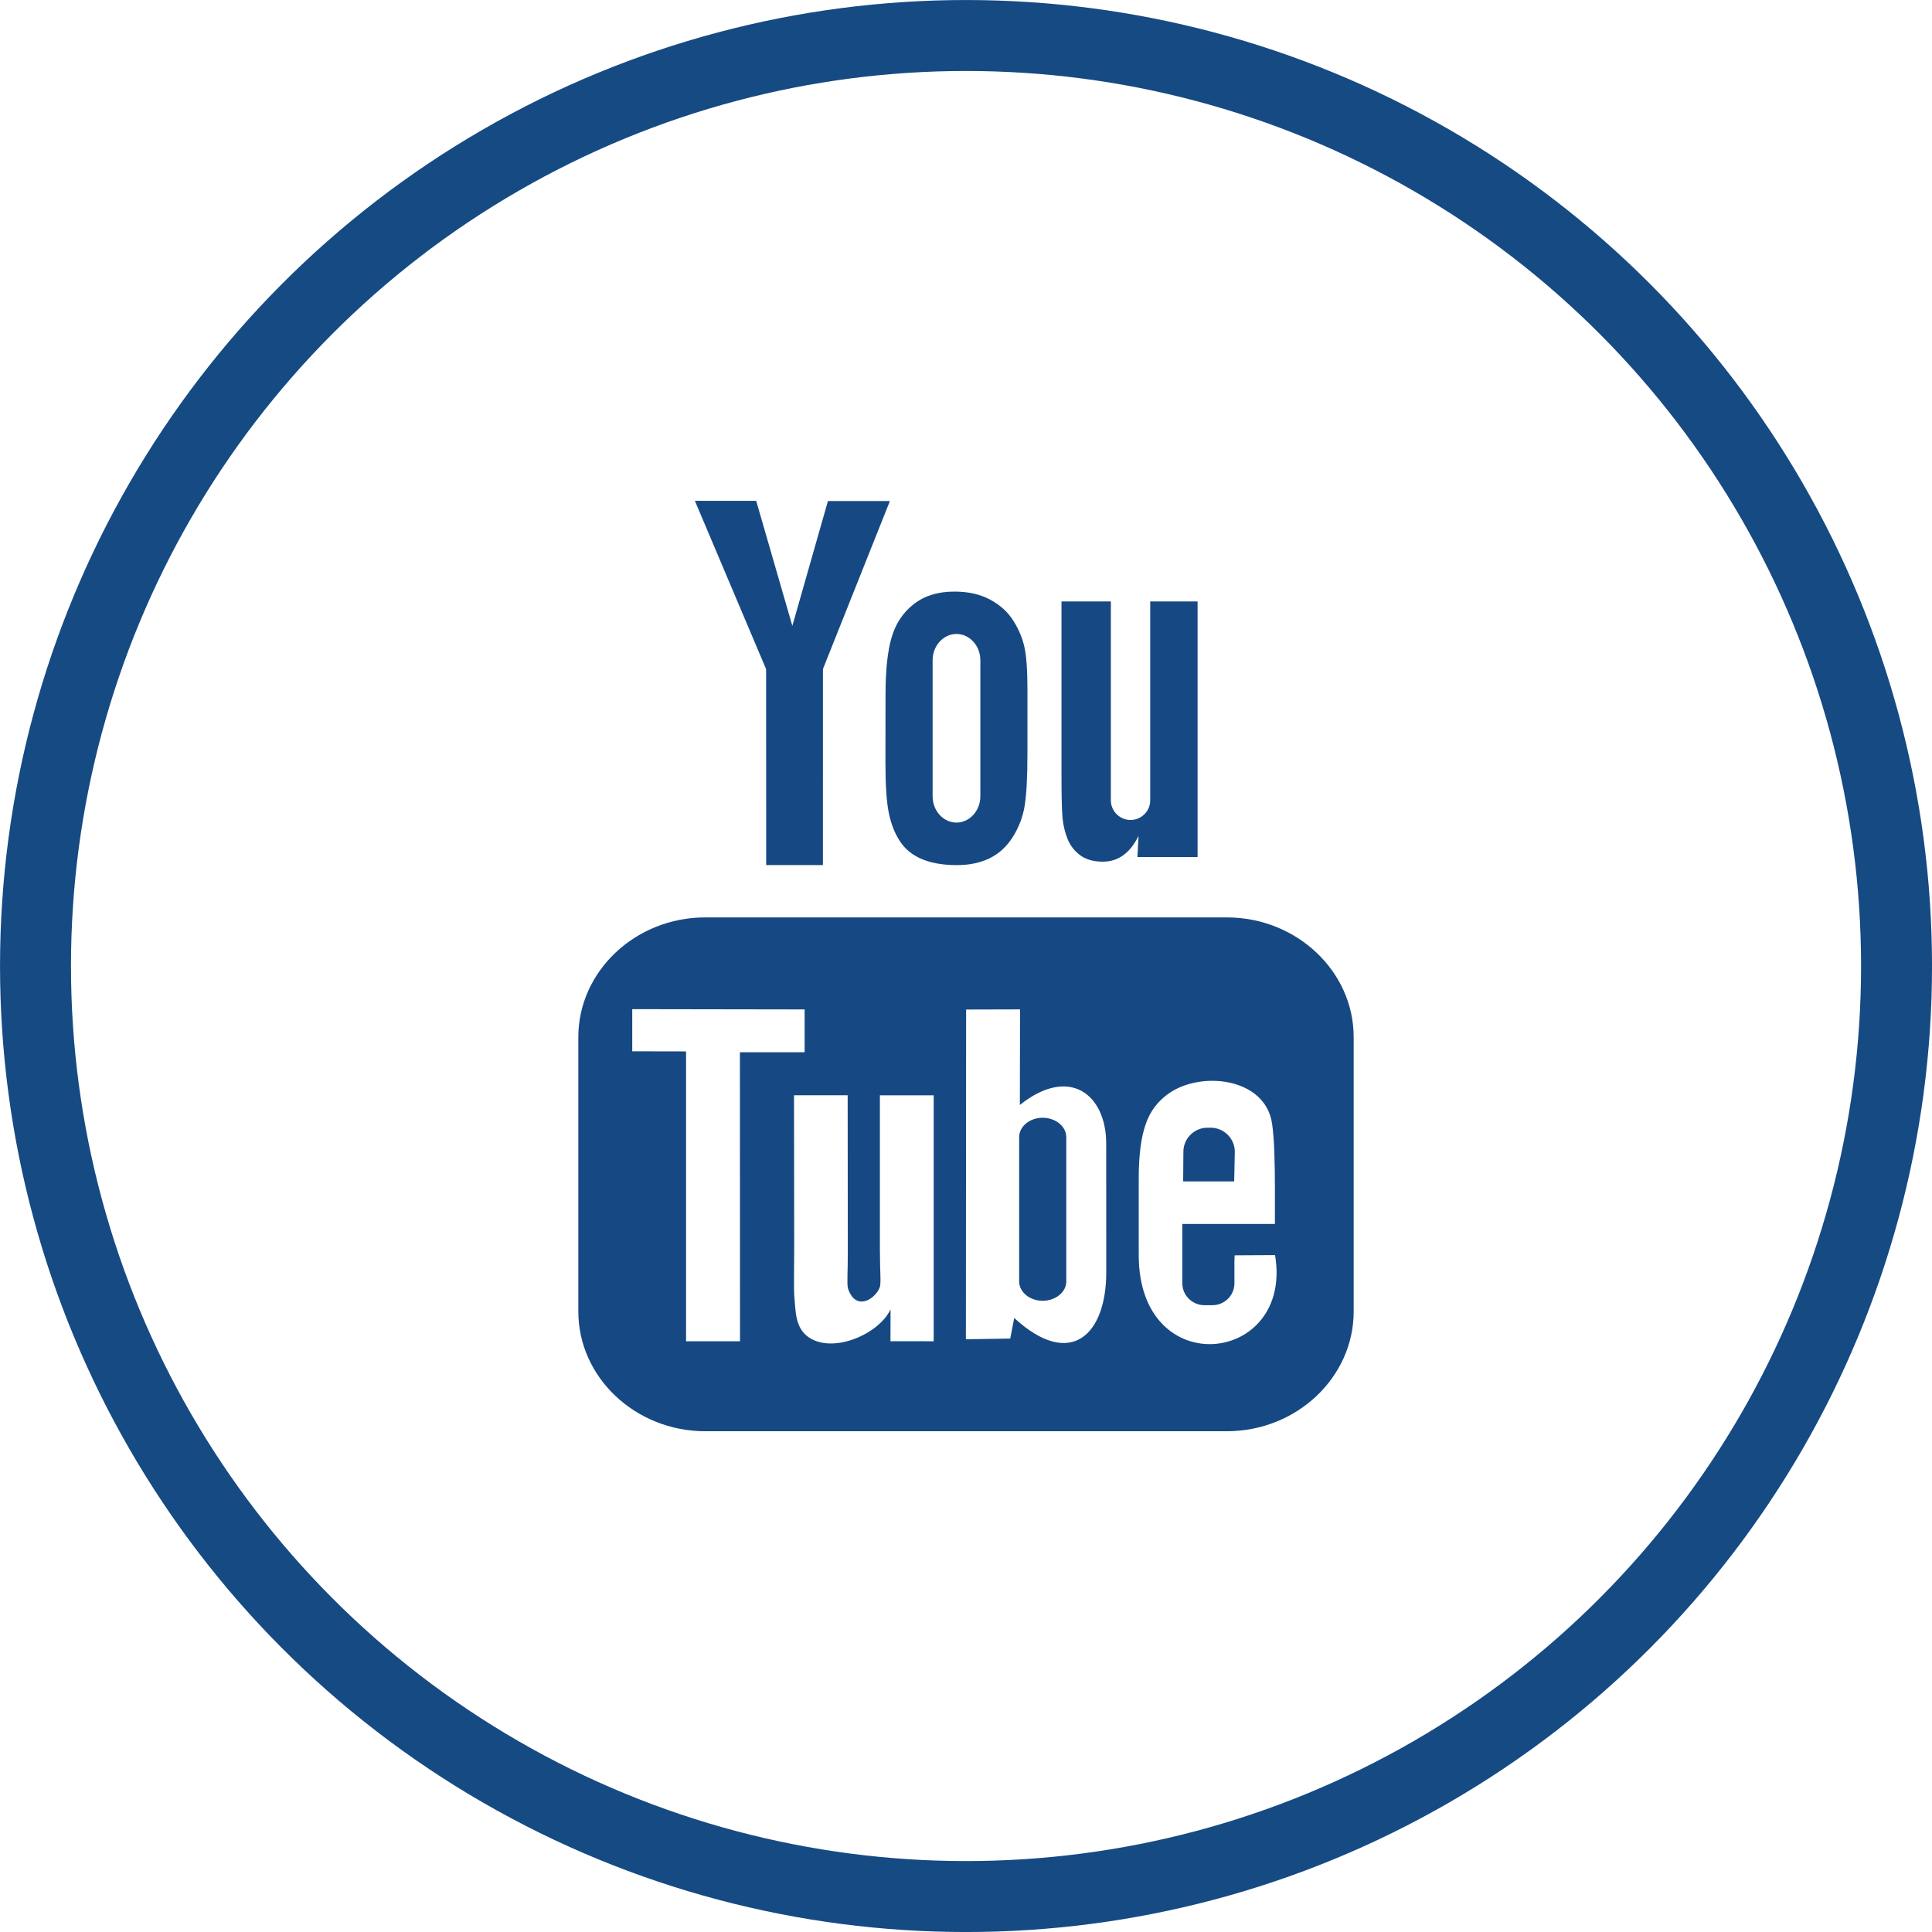<?xml version="1.0" encoding="utf-8"?>
<!-- Generator: Adobe Illustrator 13.0.0, SVG Export Plug-In . SVG Version: 6.00 Build 14948)  -->
<!DOCTYPE svg PUBLIC "-//W3C//DTD SVG 1.1//EN" "http://www.w3.org/Graphics/SVG/1.1/DTD/svg11.dtd">
<svg version="1.1" id="Layer_1" xmlns="http://www.w3.org/2000/svg" xmlns:xlink="http://www.w3.org/1999/xlink" x="0px" y="0px"
	 width="41.525px" height="41.525px" viewBox="0 0 41.525 41.525" enable-background="new 0 0 41.525 41.525" xml:space="preserve">
<circle fill="none" stroke="#164A83" stroke-width="1.525" cx="20.763" cy="20.763" r="20"/>
<g>
	<g>
		<path fill="#164983" d="M26.527,25.392H25.43l0.005-0.638c0-0.283,0.232-0.516,0.516-0.516h0.07c0.285,0,0.519,0.232,0.519,0.516
			L26.527,25.392z M22.41,24.024c-0.279,0-0.505,0.188-0.505,0.417v3.101c0,0.229,0.227,0.416,0.505,0.416
			c0.279,0,0.508-0.187,0.508-0.416v-3.101C22.918,24.212,22.689,24.024,22.41,24.024z M29.095,22.291v5.897
			c0,1.417-1.226,2.574-2.727,2.574h-11.21c-1.5,0-2.728-1.157-2.728-2.574v-5.897c0-1.415,1.227-2.573,2.728-2.573h11.21
			C27.869,19.718,29.095,20.876,29.095,22.291z M15.905,28.829l-0.002-6.213h1.391v-0.92l-3.705-0.006v0.906l1.157,0.002v6.23
			H15.905z M20.07,23.542h-1.158v3.317c0,0.481,0.029,0.722-0.002,0.806c-0.093,0.257-0.518,0.53-0.684,0.028
			c-0.027-0.09-0.002-0.354-0.004-0.812l-0.003-3.34h-1.153l0.004,3.288c0,0.504-0.012,0.881,0.004,1.051
			c0.027,0.302,0.017,0.653,0.296,0.854c0.521,0.376,1.521-0.056,1.771-0.592l-0.002,0.685l0.929,0.001V23.542L20.07,23.542z
			 M23.777,27.342l-0.001-2.763c0-1.052-0.788-1.683-1.856-0.83l0.004-2.054l-1.159,0.003l-0.005,7.087l0.953-0.015l0.086-0.442
			C23.016,29.445,23.78,28.68,23.777,27.342z M27.405,26.976l-0.869,0.005c-0.002,0.034-0.002,0.073-0.004,0.117v0.485
			c0,0.259-0.212,0.47-0.475,0.47h-0.17c-0.26,0-0.475-0.211-0.475-0.47v-0.055v-0.533v-0.688h1.99V25.56
			c0-0.549-0.013-1.096-0.061-1.408c-0.142-0.99-1.531-1.146-2.232-0.642c-0.22,0.158-0.389,0.37-0.485,0.655
			c-0.101,0.285-0.149,0.675-0.149,1.167v1.647C24.476,29.716,27.802,29.331,27.405,26.976z M22.947,18.036
			c0.06,0.146,0.154,0.263,0.279,0.353c0.125,0.088,0.283,0.131,0.475,0.131c0.166,0,0.313-0.044,0.443-0.139
			c0.128-0.092,0.236-0.23,0.327-0.415l-0.024,0.454h1.293v-5.493h-1.018v4.275c0,0.232-0.191,0.422-0.423,0.422
			c-0.231,0-0.423-0.189-0.423-0.422v-4.275h-1.061v3.705c0,0.472,0.007,0.787,0.022,0.945
			C22.852,17.735,22.888,17.889,22.947,18.036z M19.033,14.933c0-0.527,0.043-0.938,0.131-1.234
			c0.087-0.297,0.245-0.535,0.474-0.713c0.229-0.181,0.521-0.271,0.877-0.271c0.299,0,0.555,0.059,0.768,0.174
			c0.215,0.116,0.381,0.266,0.496,0.451c0.117,0.185,0.197,0.376,0.24,0.572s0.064,0.497,0.064,0.899v1.39
			c0,0.508-0.021,0.884-0.06,1.121c-0.039,0.239-0.125,0.461-0.255,0.668c-0.129,0.205-0.295,0.358-0.497,0.457
			c-0.205,0.099-0.437,0.147-0.701,0.147c-0.294,0-0.542-0.041-0.748-0.126c-0.206-0.084-0.363-0.212-0.475-0.38
			c-0.115-0.171-0.195-0.377-0.244-0.617s-0.072-0.601-0.072-1.082L19.033,14.933L19.033,14.933z M20.045,17.116
			c0,0.31,0.23,0.564,0.513,0.564c0.281,0,0.513-0.255,0.513-0.564v-2.925c0-0.312-0.232-0.565-0.513-0.565
			c-0.283,0-0.513,0.254-0.513,0.565V17.116z M16.468,18.593h1.219l0.001-4.214l1.439-3.61h-1.332l-0.765,2.683l-0.777-2.688h-1.318
			l1.531,3.618L16.468,18.593z"/>
	</g>
</g>
</svg>
